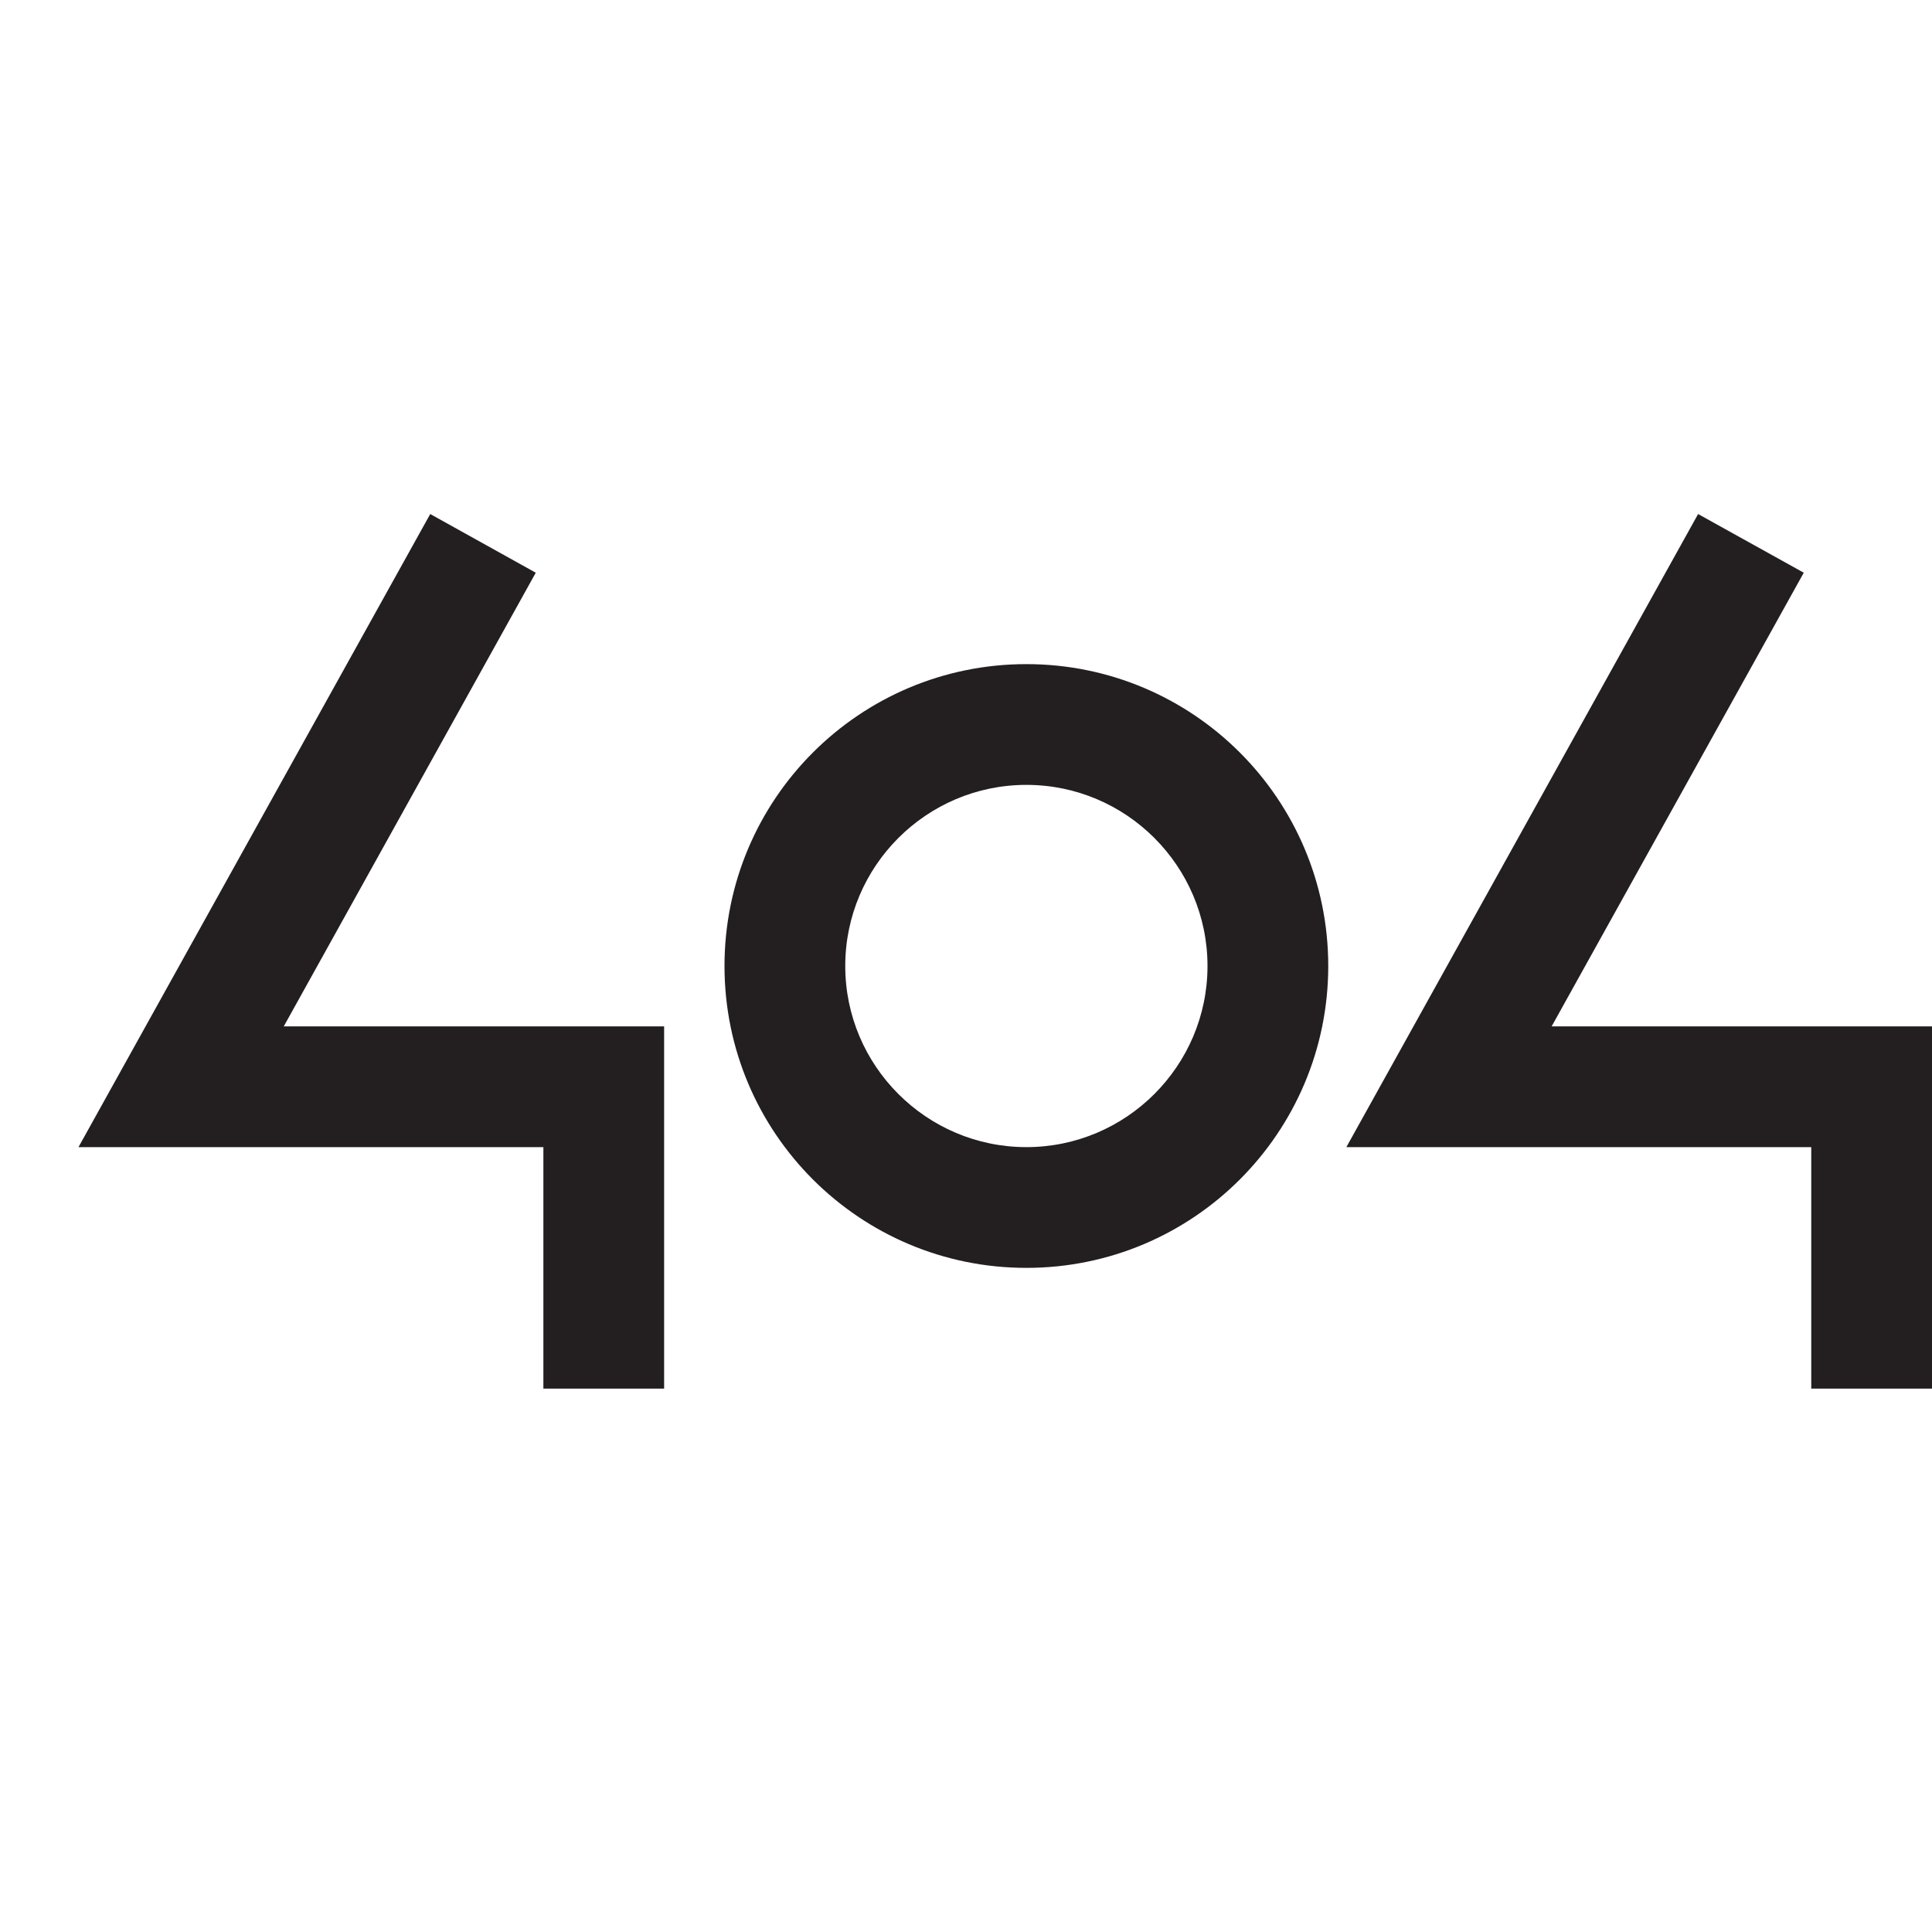<?xml version="1.0" encoding="utf-8"?>
<!-- Generator: Adobe Illustrator 16.0.4, SVG Export Plug-In . SVG Version: 6.00 Build 0)  -->
<!DOCTYPE svg PUBLIC "-//W3C//DTD SVG 1.1//EN" "http://www.w3.org/Graphics/SVG/1.1/DTD/svg11.dtd">
<svg version="1.1" id="Layer_1" xmlns="http://www.w3.org/2000/svg" xmlns:xlink="http://www.w3.org/1999/xlink" x="0px" y="0px"
	 width="16px" height="16px" viewBox="0 0 16 16" style="enable-background:new 0 0 16 16;" xml:space="preserve">
<path style="fill:#231F20;" d="M4.437,4.743L3.563,4.257L0.65,9.5H4.5v2h1v-3H2.35L4.437,4.743z M12.85,8.5l2.088-3.757
	l-0.875-0.486L11.15,9.5H15v2h1v-3H12.85z M8.5,5.5C7.119,5.5,6,6.619,6,8s1.119,2.5,2.5,2.5S11,9.381,11,8S9.881,5.5,8.5,5.5z
	 M8.5,9.5C7.673,9.5,7,8.827,7,8s0.673-1.5,1.5-1.5S10,7.173,10,8S9.327,9.5,8.5,9.5z"/>
</svg>
